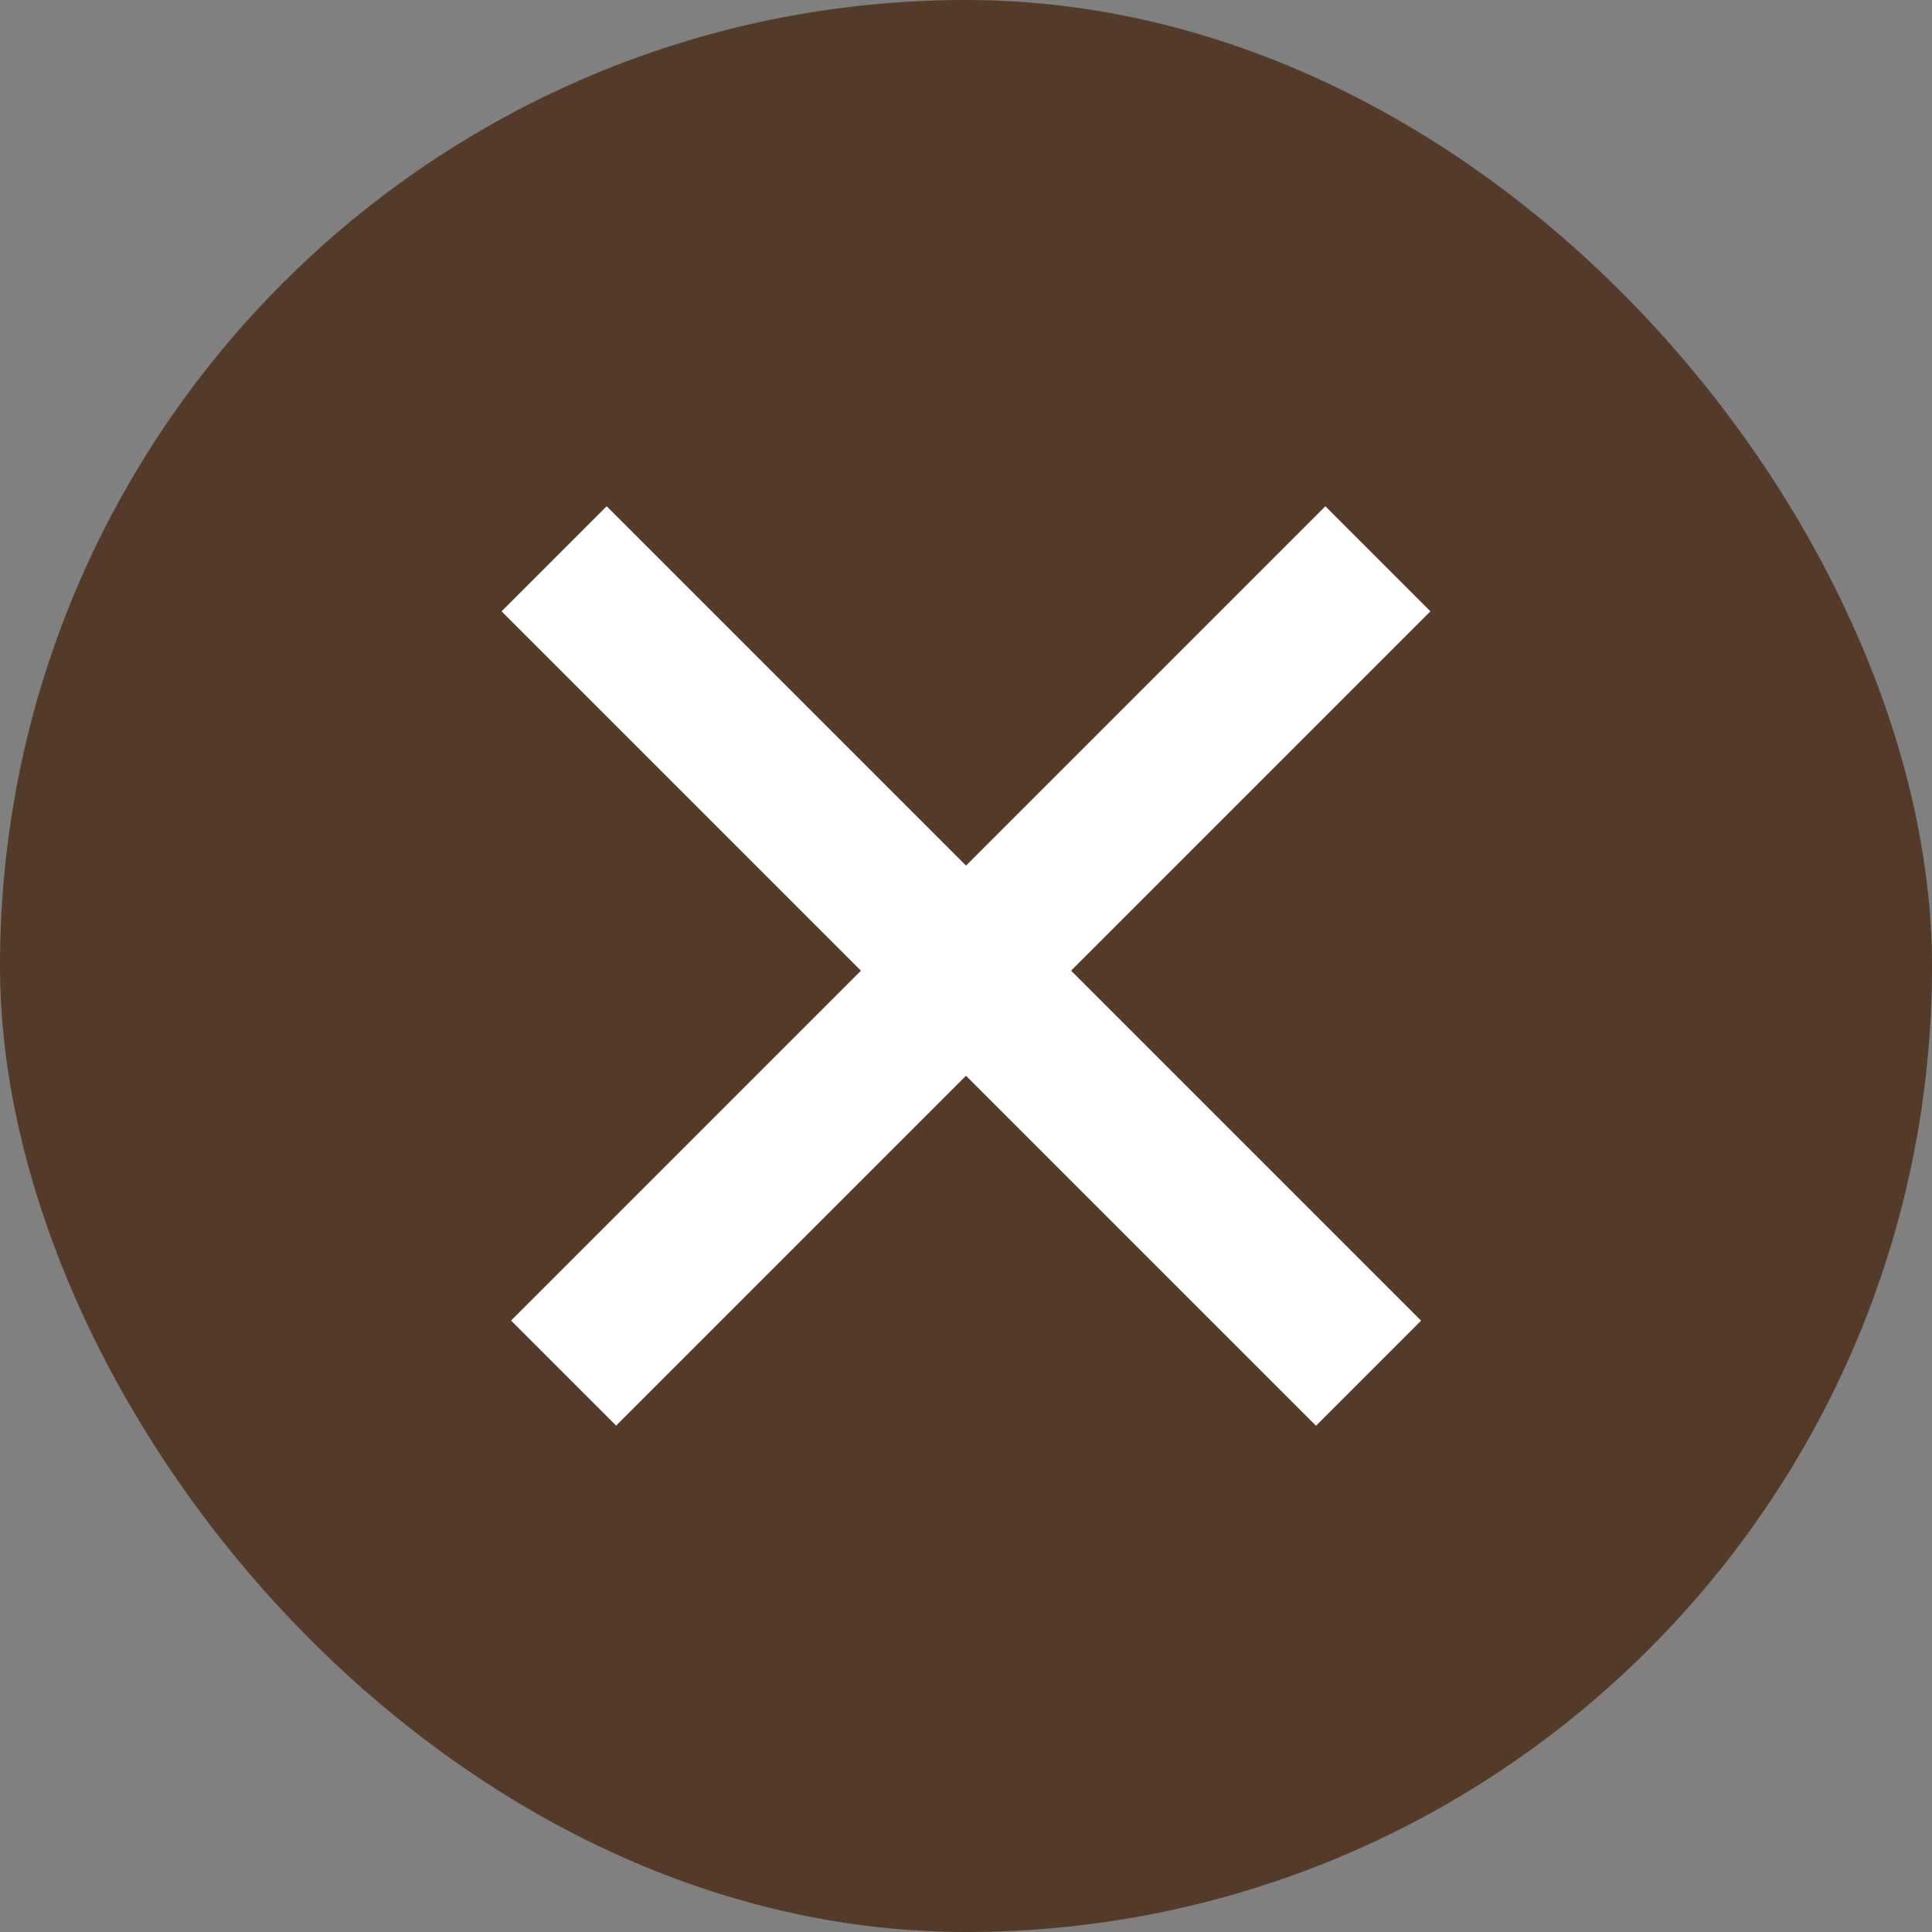 <svg width="52" height="52" viewBox="0 0 52 52" fill="none" xmlns="http://www.w3.org/2000/svg">
<rect x="0" y="0" width="52" height="52" fill="#808080" stroke="none"/>
<rect width="52" height="52" rx="26" fill="#533A29"/>
<rect x="13.5" y="16.454" width="4" height="31" transform="rotate(-45 13.5 16.454)" fill="white"/>
<rect width="4" height="31" transform="matrix(-0.707 -0.707 -0.707 0.707 38.5 16.454)" fill="white"/>
</svg>
